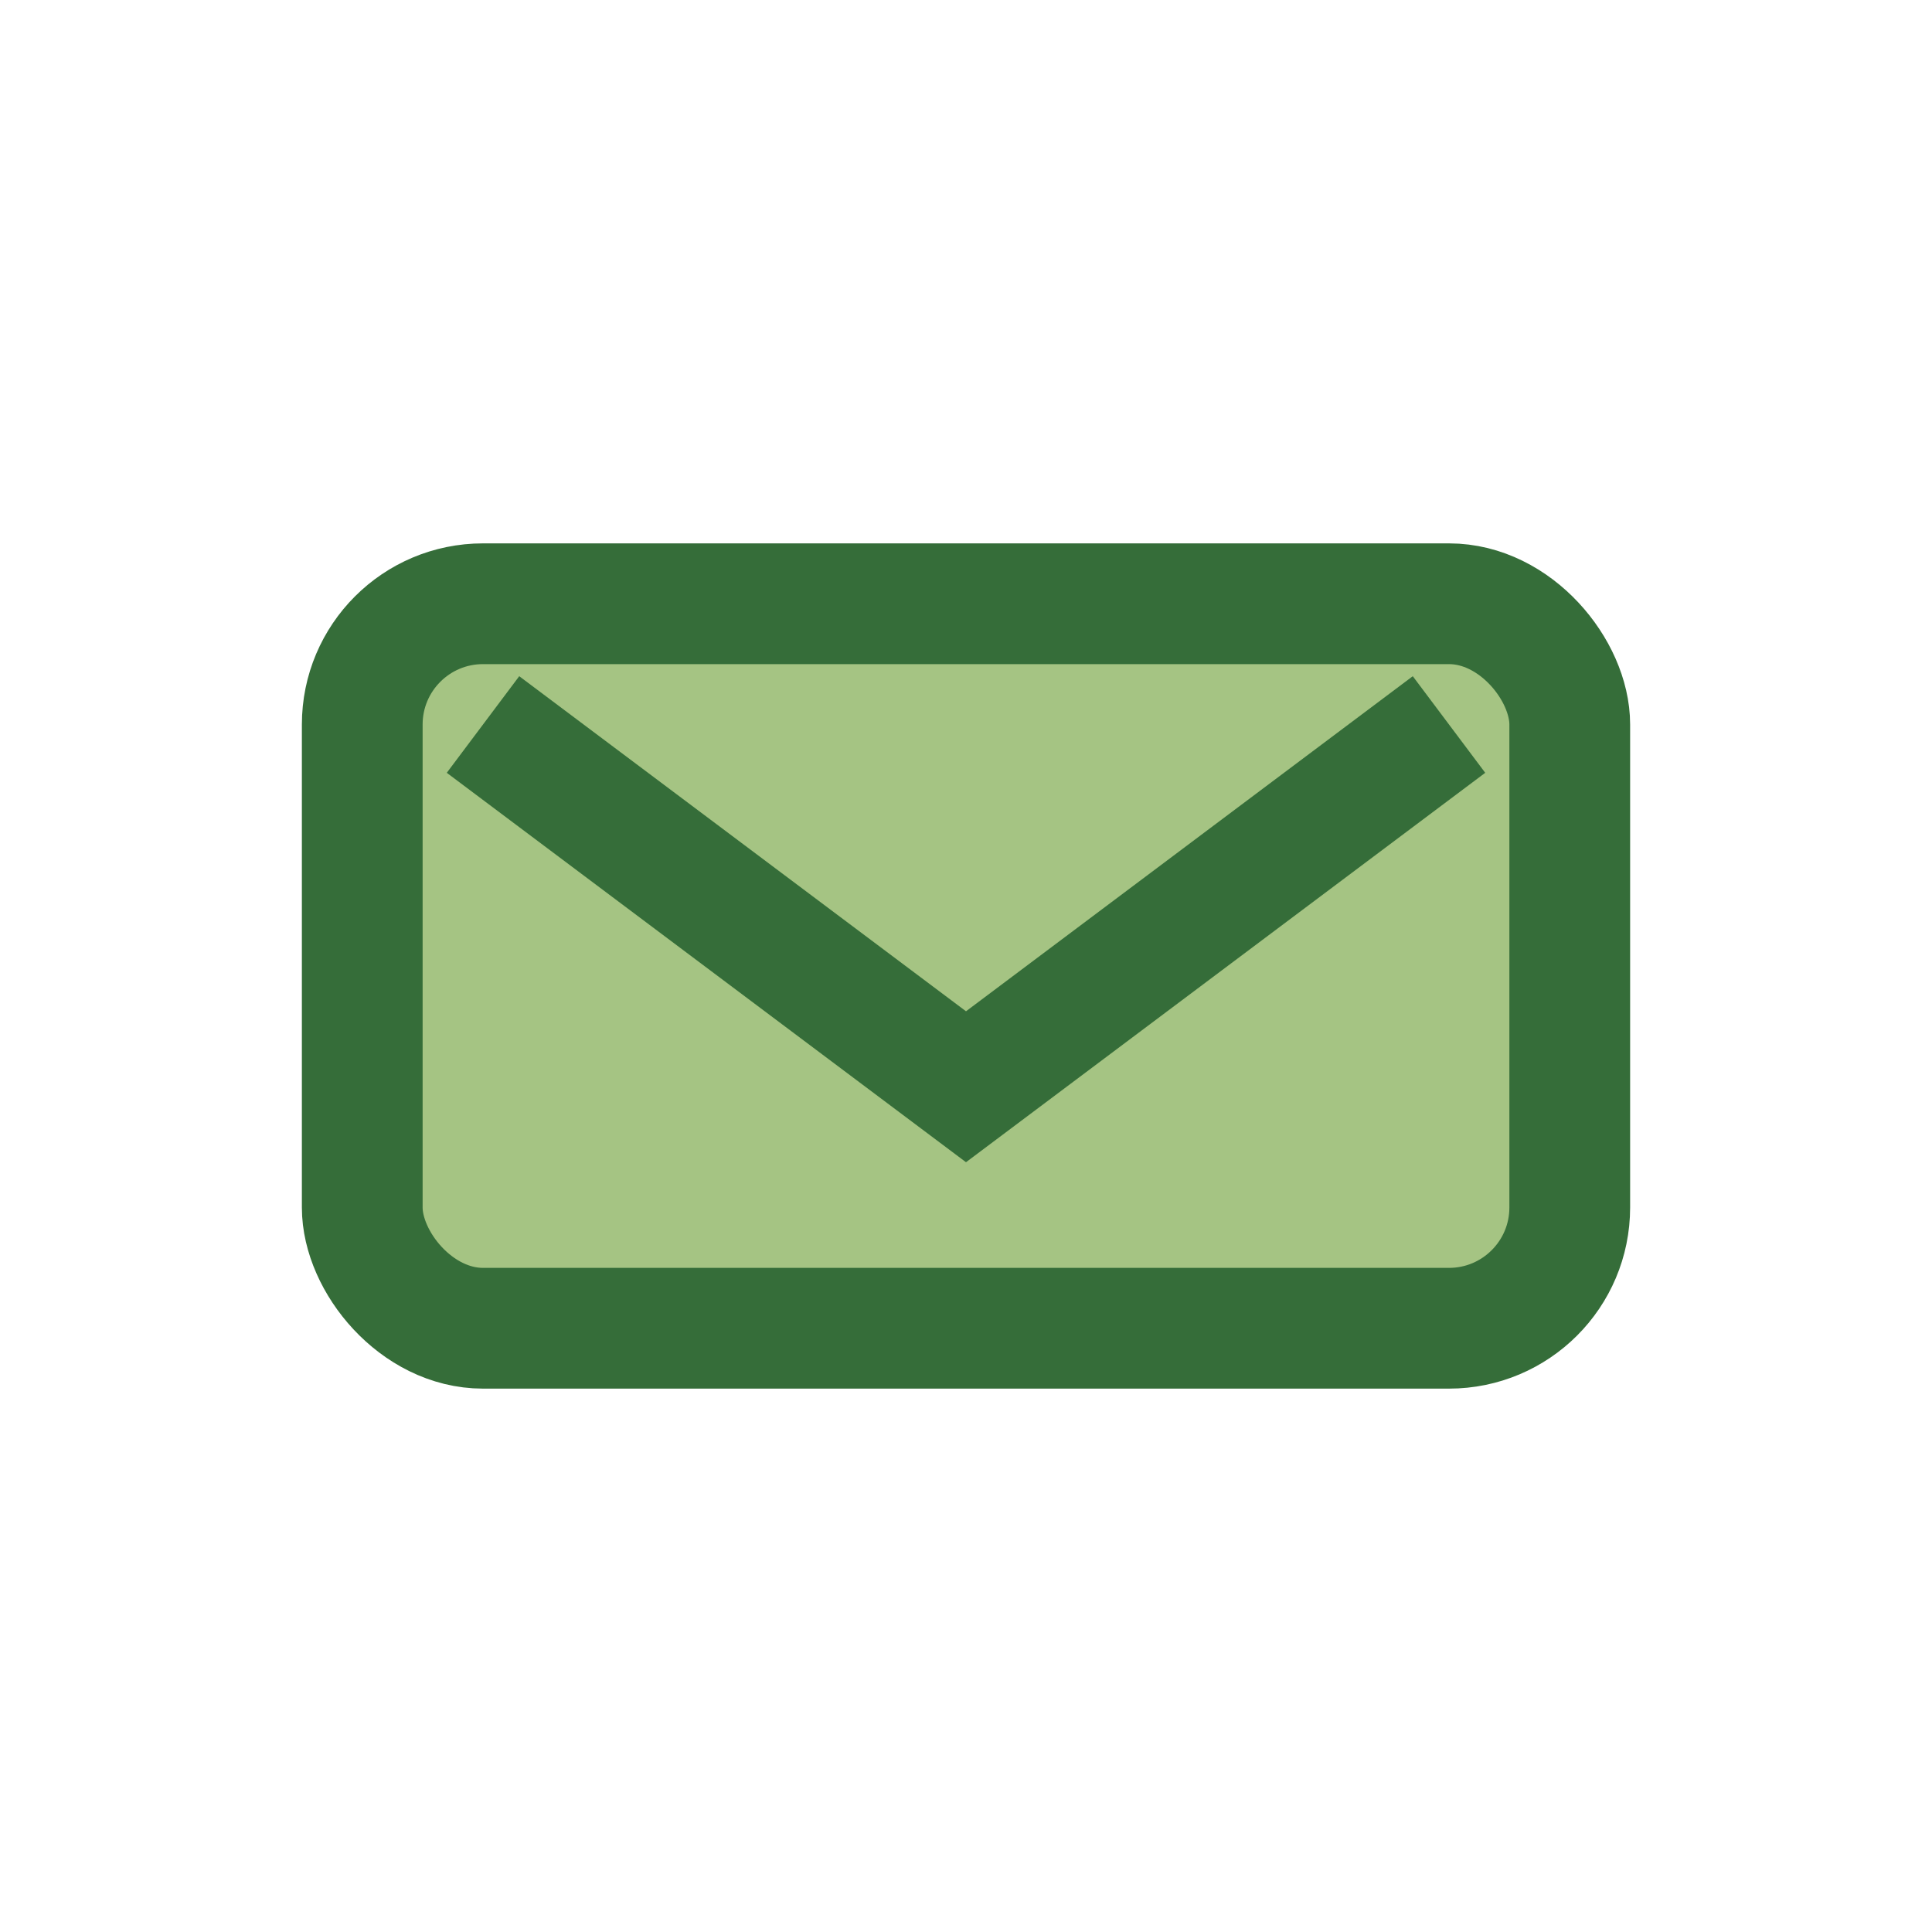 <?xml version="1.0" encoding="UTF-8"?>
<svg xmlns="http://www.w3.org/2000/svg" width="32" height="32" viewBox="0 0 32 32"><rect x="6" y="10" width="20" height="12" rx="2" fill="#A5C483" stroke="#356D39" stroke-width="2"/><path d="M8 12l8 6 8-6" stroke="#356D39" stroke-width="2" fill="none"/></svg>